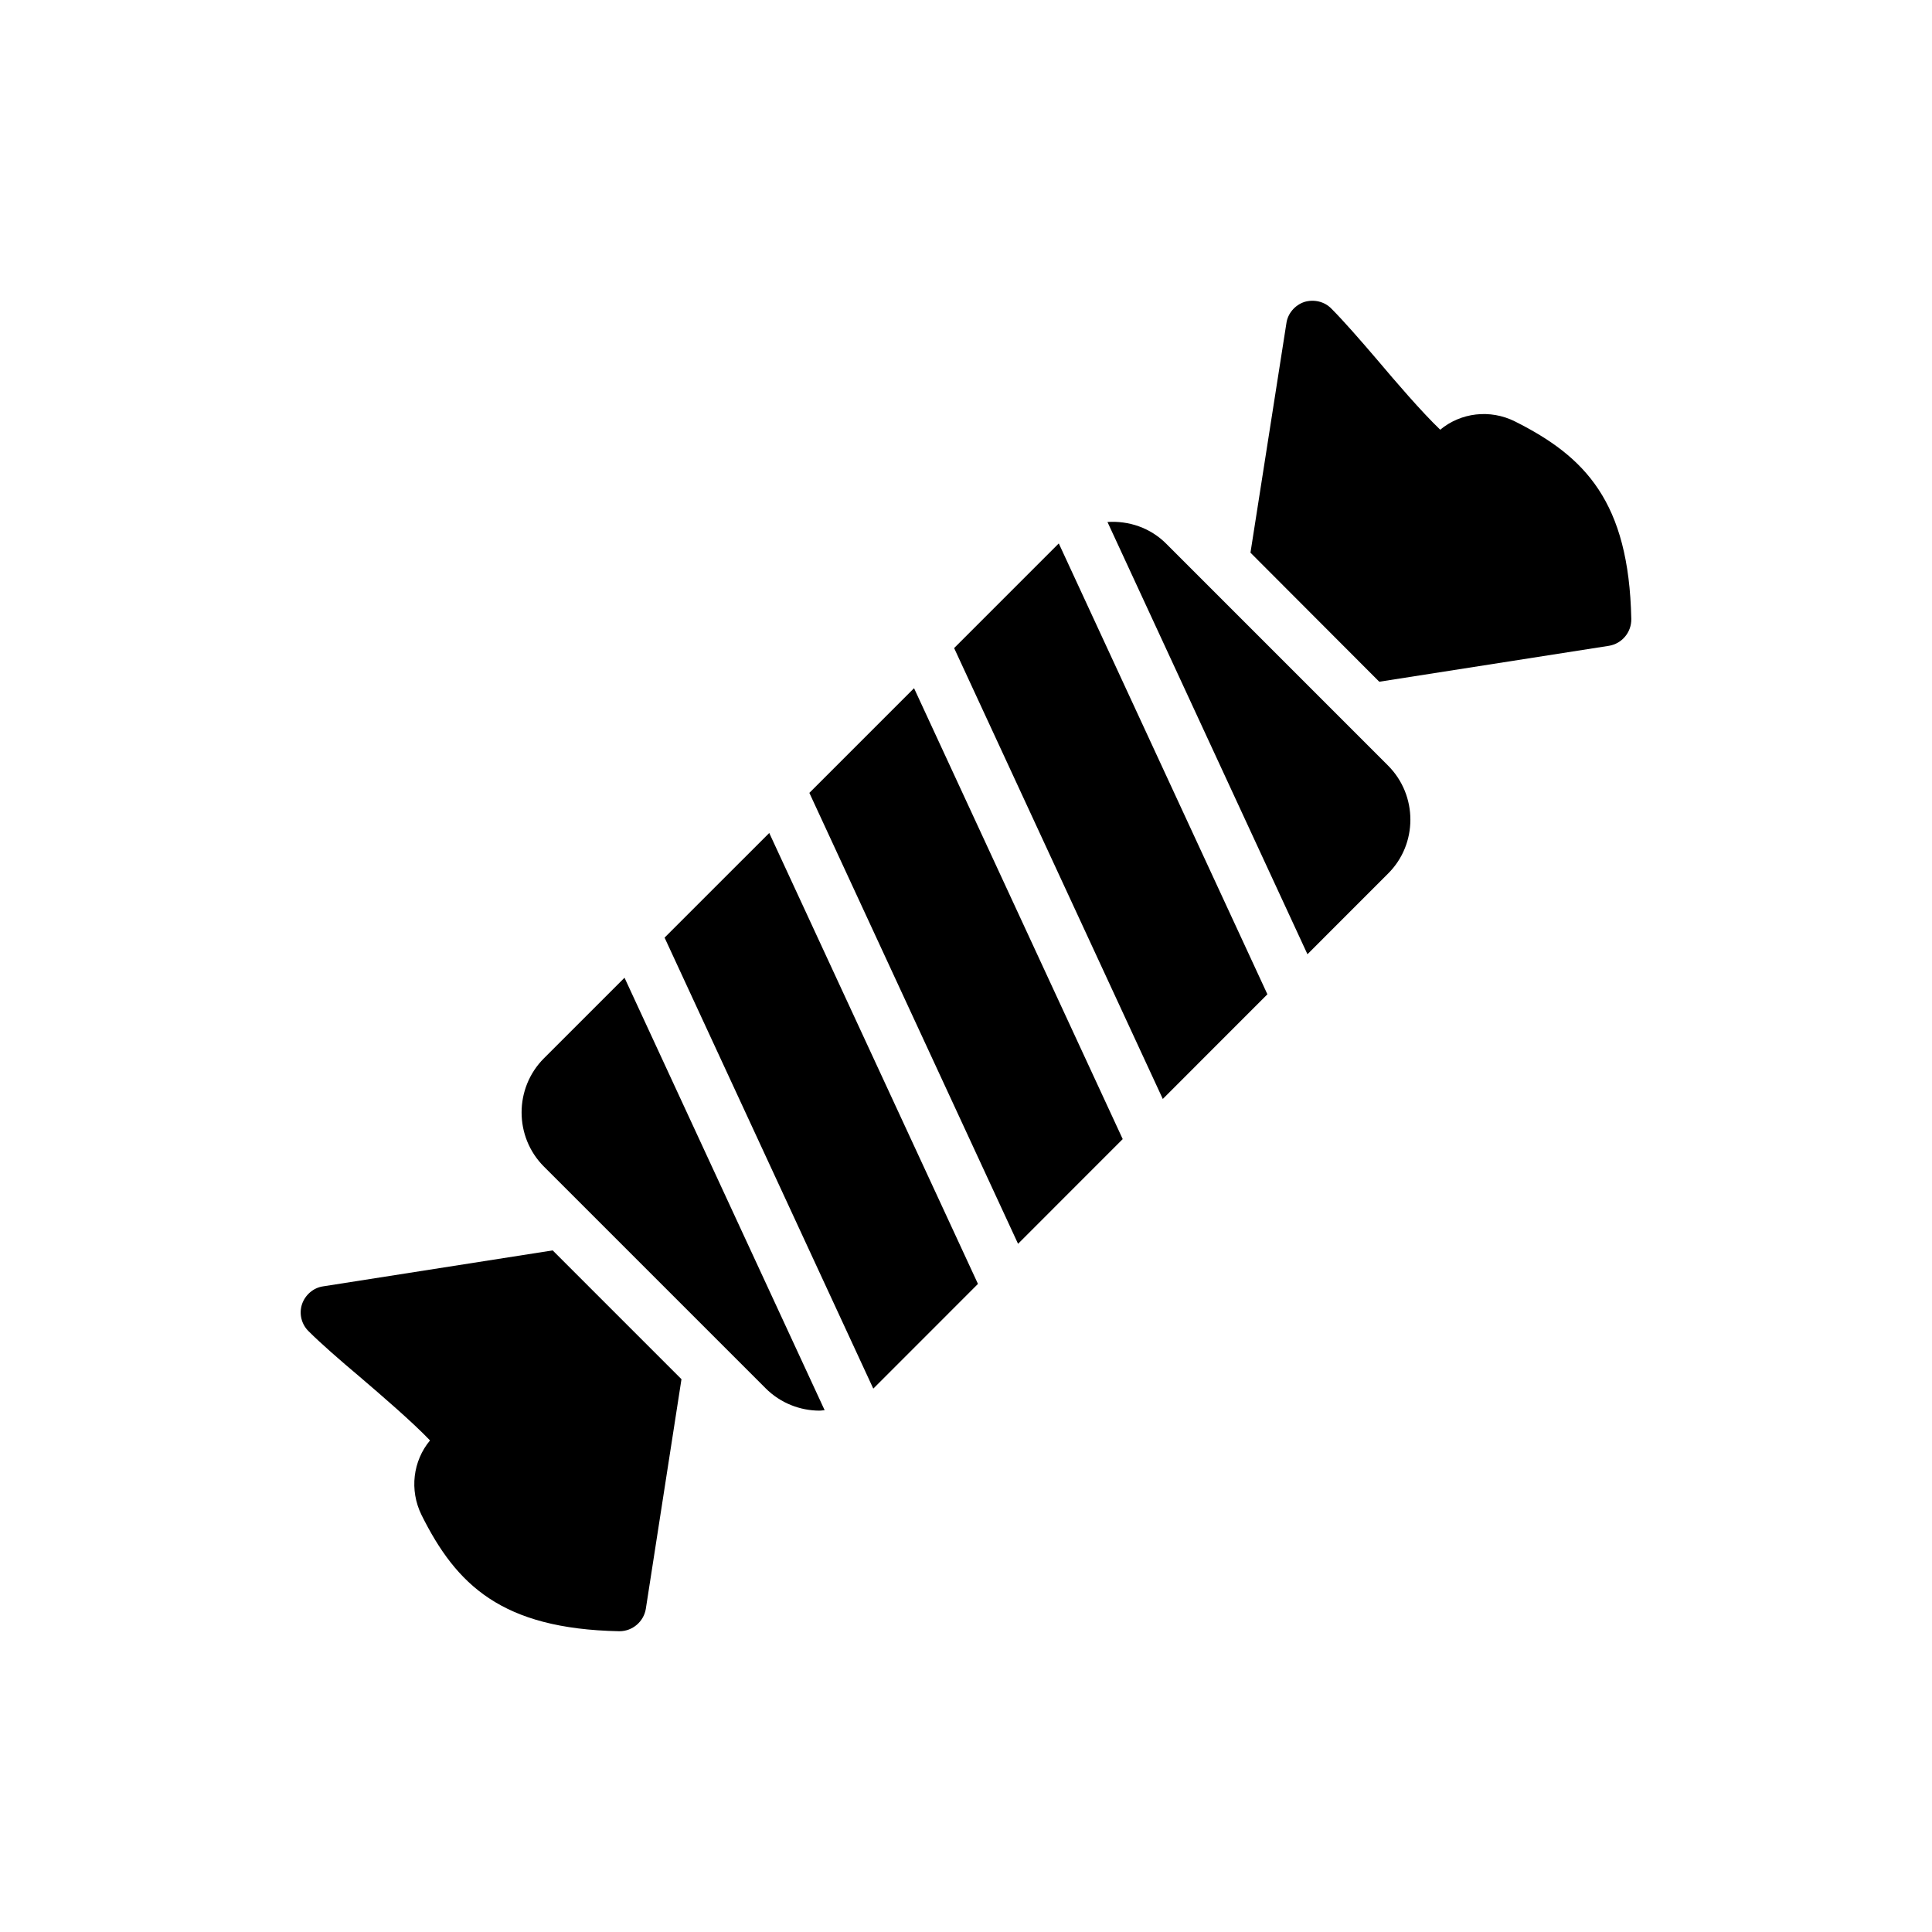 <?xml version="1.0" encoding="UTF-8"?>
<!-- Uploaded to: SVG Repo, www.svgrepo.com, Generator: SVG Repo Mixer Tools -->
<svg fill="#000000" width="800px" height="800px" version="1.1" viewBox="144 144 512 512" xmlns="http://www.w3.org/2000/svg">
 <g>
  <path d="m545.49 255.69c-6.629-3.316-14.387-2.328-19.816 2.188-4.938-4.727-11.777-12.695-16.715-18.547-4.582-5.359-8.957-10.367-12.129-13.539-1.832-1.906-4.656-2.539-7.195-1.762-2.469 0.848-4.371 3.031-4.727 5.641l-9.52 60.793 34.133 34.203 60.863-9.52c3.457-0.562 5.996-3.598 5.926-7.125-0.637-31.105-12.273-43.023-30.82-52.332z"/>
  <path d="m229.68 484.89c-2.609 0.352-4.797 2.258-5.641 4.727-0.848 2.539-0.141 5.359 1.762 7.195 3.176 3.176 8.18 7.547 13.539 12.059 5.852 5.008 13.895 11.918 18.617 16.855-4.512 5.43-5.5 13.117-2.258 19.746 9.238 18.547 21.227 30.184 52.328 30.82h0.141c3.457 0 6.418-2.539 6.981-5.926l9.449-60.863-34.133-34.133z"/>
  <path d="m453.1 288.13c-4.246-4.285-9.984-6.164-15.609-5.797l52.996 114.55 21.355-21.367c7.898-7.828 7.898-20.734 0-28.633z"/>
  <path d="m424.47 288.13-27.617 27.617 55.297 119.49 27.723-27.738-55.277-119.47c-0.039 0.039-0.086 0.062-0.125 0.102z"/>
  <path d="m358.49 354.12 55.305 119.5 27.734-27.75-55.297-119.49z"/>
  <path d="m320.12 392.48 55.305 119.51 0.098-0.082 27.648-27.66-55.312-119.5z"/>
  <path d="m288.15 424.46c-7.898 7.898-7.898 20.805 0 28.703l58.746 58.746c3.949 3.949 9.168 5.926 14.316 5.926 0.445 0 0.883-0.098 1.324-0.125l-53.031-114.6z"/>
 </g>
</svg>
